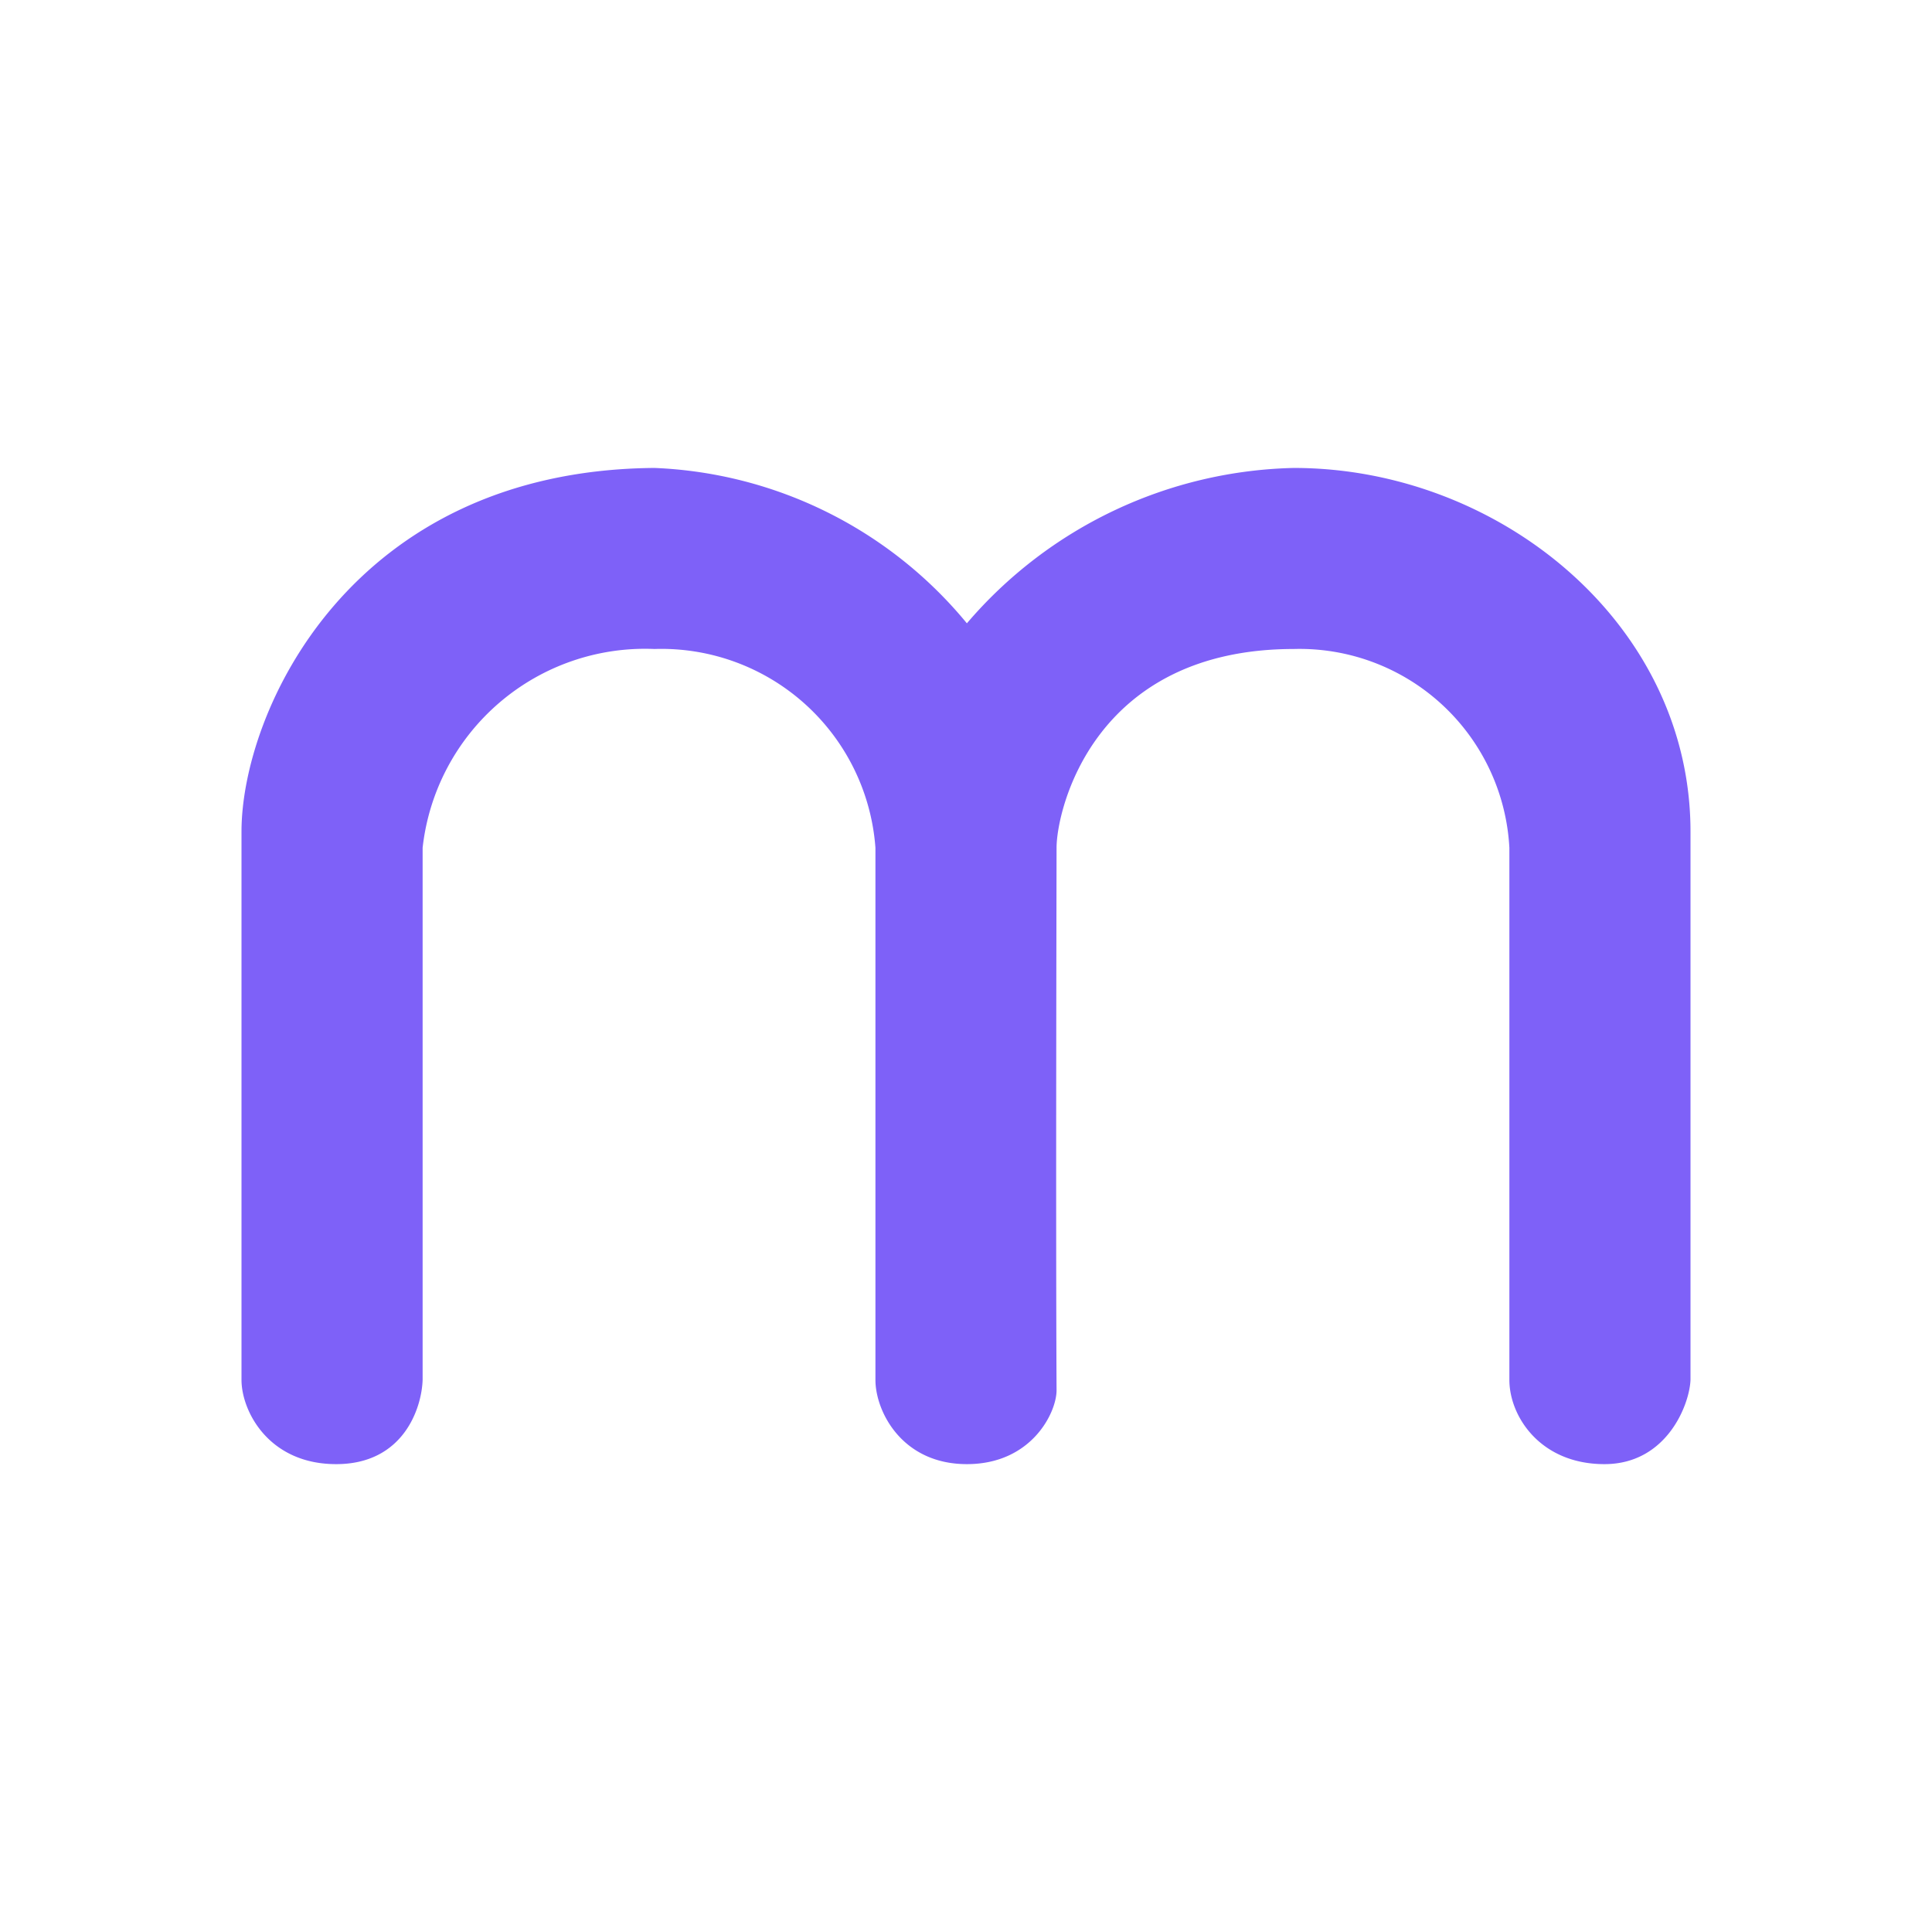 <svg xmlns="http://www.w3.org/2000/svg" width="1em" height="1em" viewBox="0 0 24 24"><path fill="#7E61F8" d="M3 10.33v6.811c0 .388.337 1.047 1.176 1.047c.838 0 1.063-.698 1.074-1.047v-6.61a2.78 2.78 0 0 1 2.88-2.469a2.666 2.666 0 0 1 2.745 2.47v6.61c0 .387.326 1.046 1.136 1.046c.805 0 1.114-.642 1.114-.917c-.011-2.15 0-6.503 0-6.74c0-.46.45-2.469 2.948-2.469a2.61 2.61 0 0 1 2.677 2.47v6.61c0 .45.382 1.046 1.181 1.046c.776 0 1.058-.743 1.069-1.047V10.33c0-2.587-2.385-4.517-4.927-4.517a5.5 5.5 0 0 0-4.062 1.93a5.3 5.3 0 0 0-3.881-1.93C4.344 5.842 3 8.85 3 10.33"/></svg>